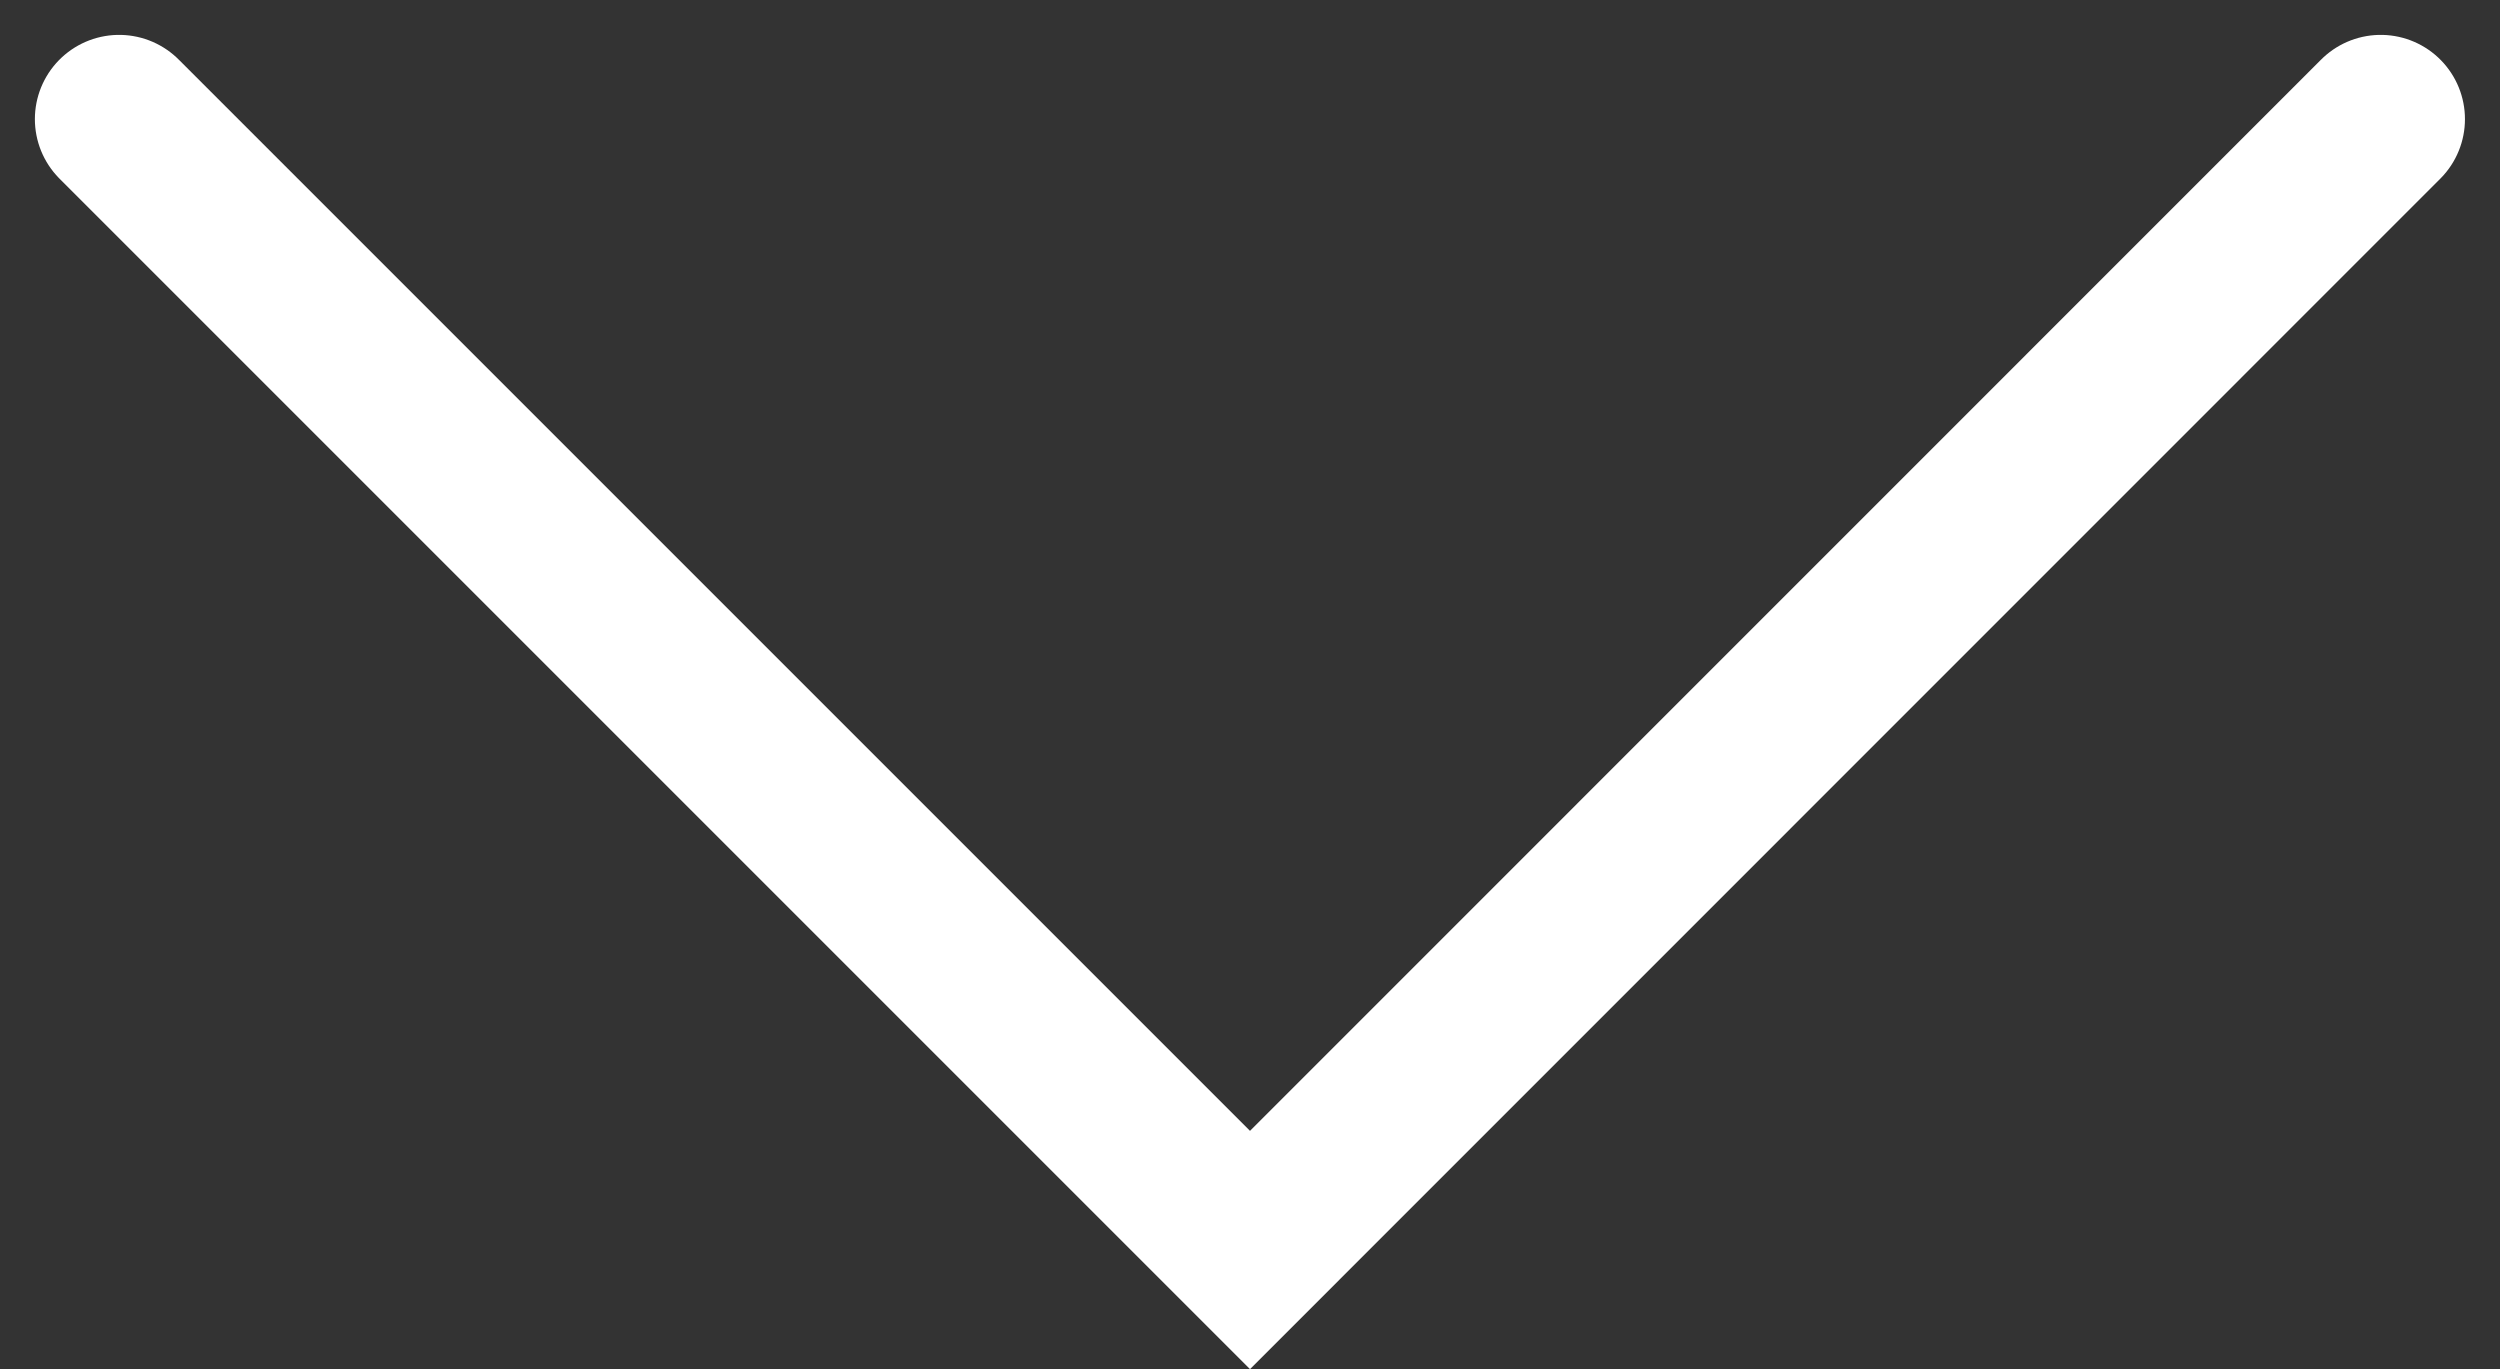 <svg xmlns="http://www.w3.org/2000/svg" width="14.838" height="8.126" viewBox="0 0 14.838 8.126">
  <rect x="0" y="0" width="14.838" height="8.126" fill="#333333" stroke="none"/>
  <path id="Path_11259" data-name="Path 11259" d="M0,0,6.712,6.712,13.423,0" transform="translate(0.707 0.707)" fill="none" stroke="#fff" stroke-linecap="round" stroke-width="1"/>
</svg>
